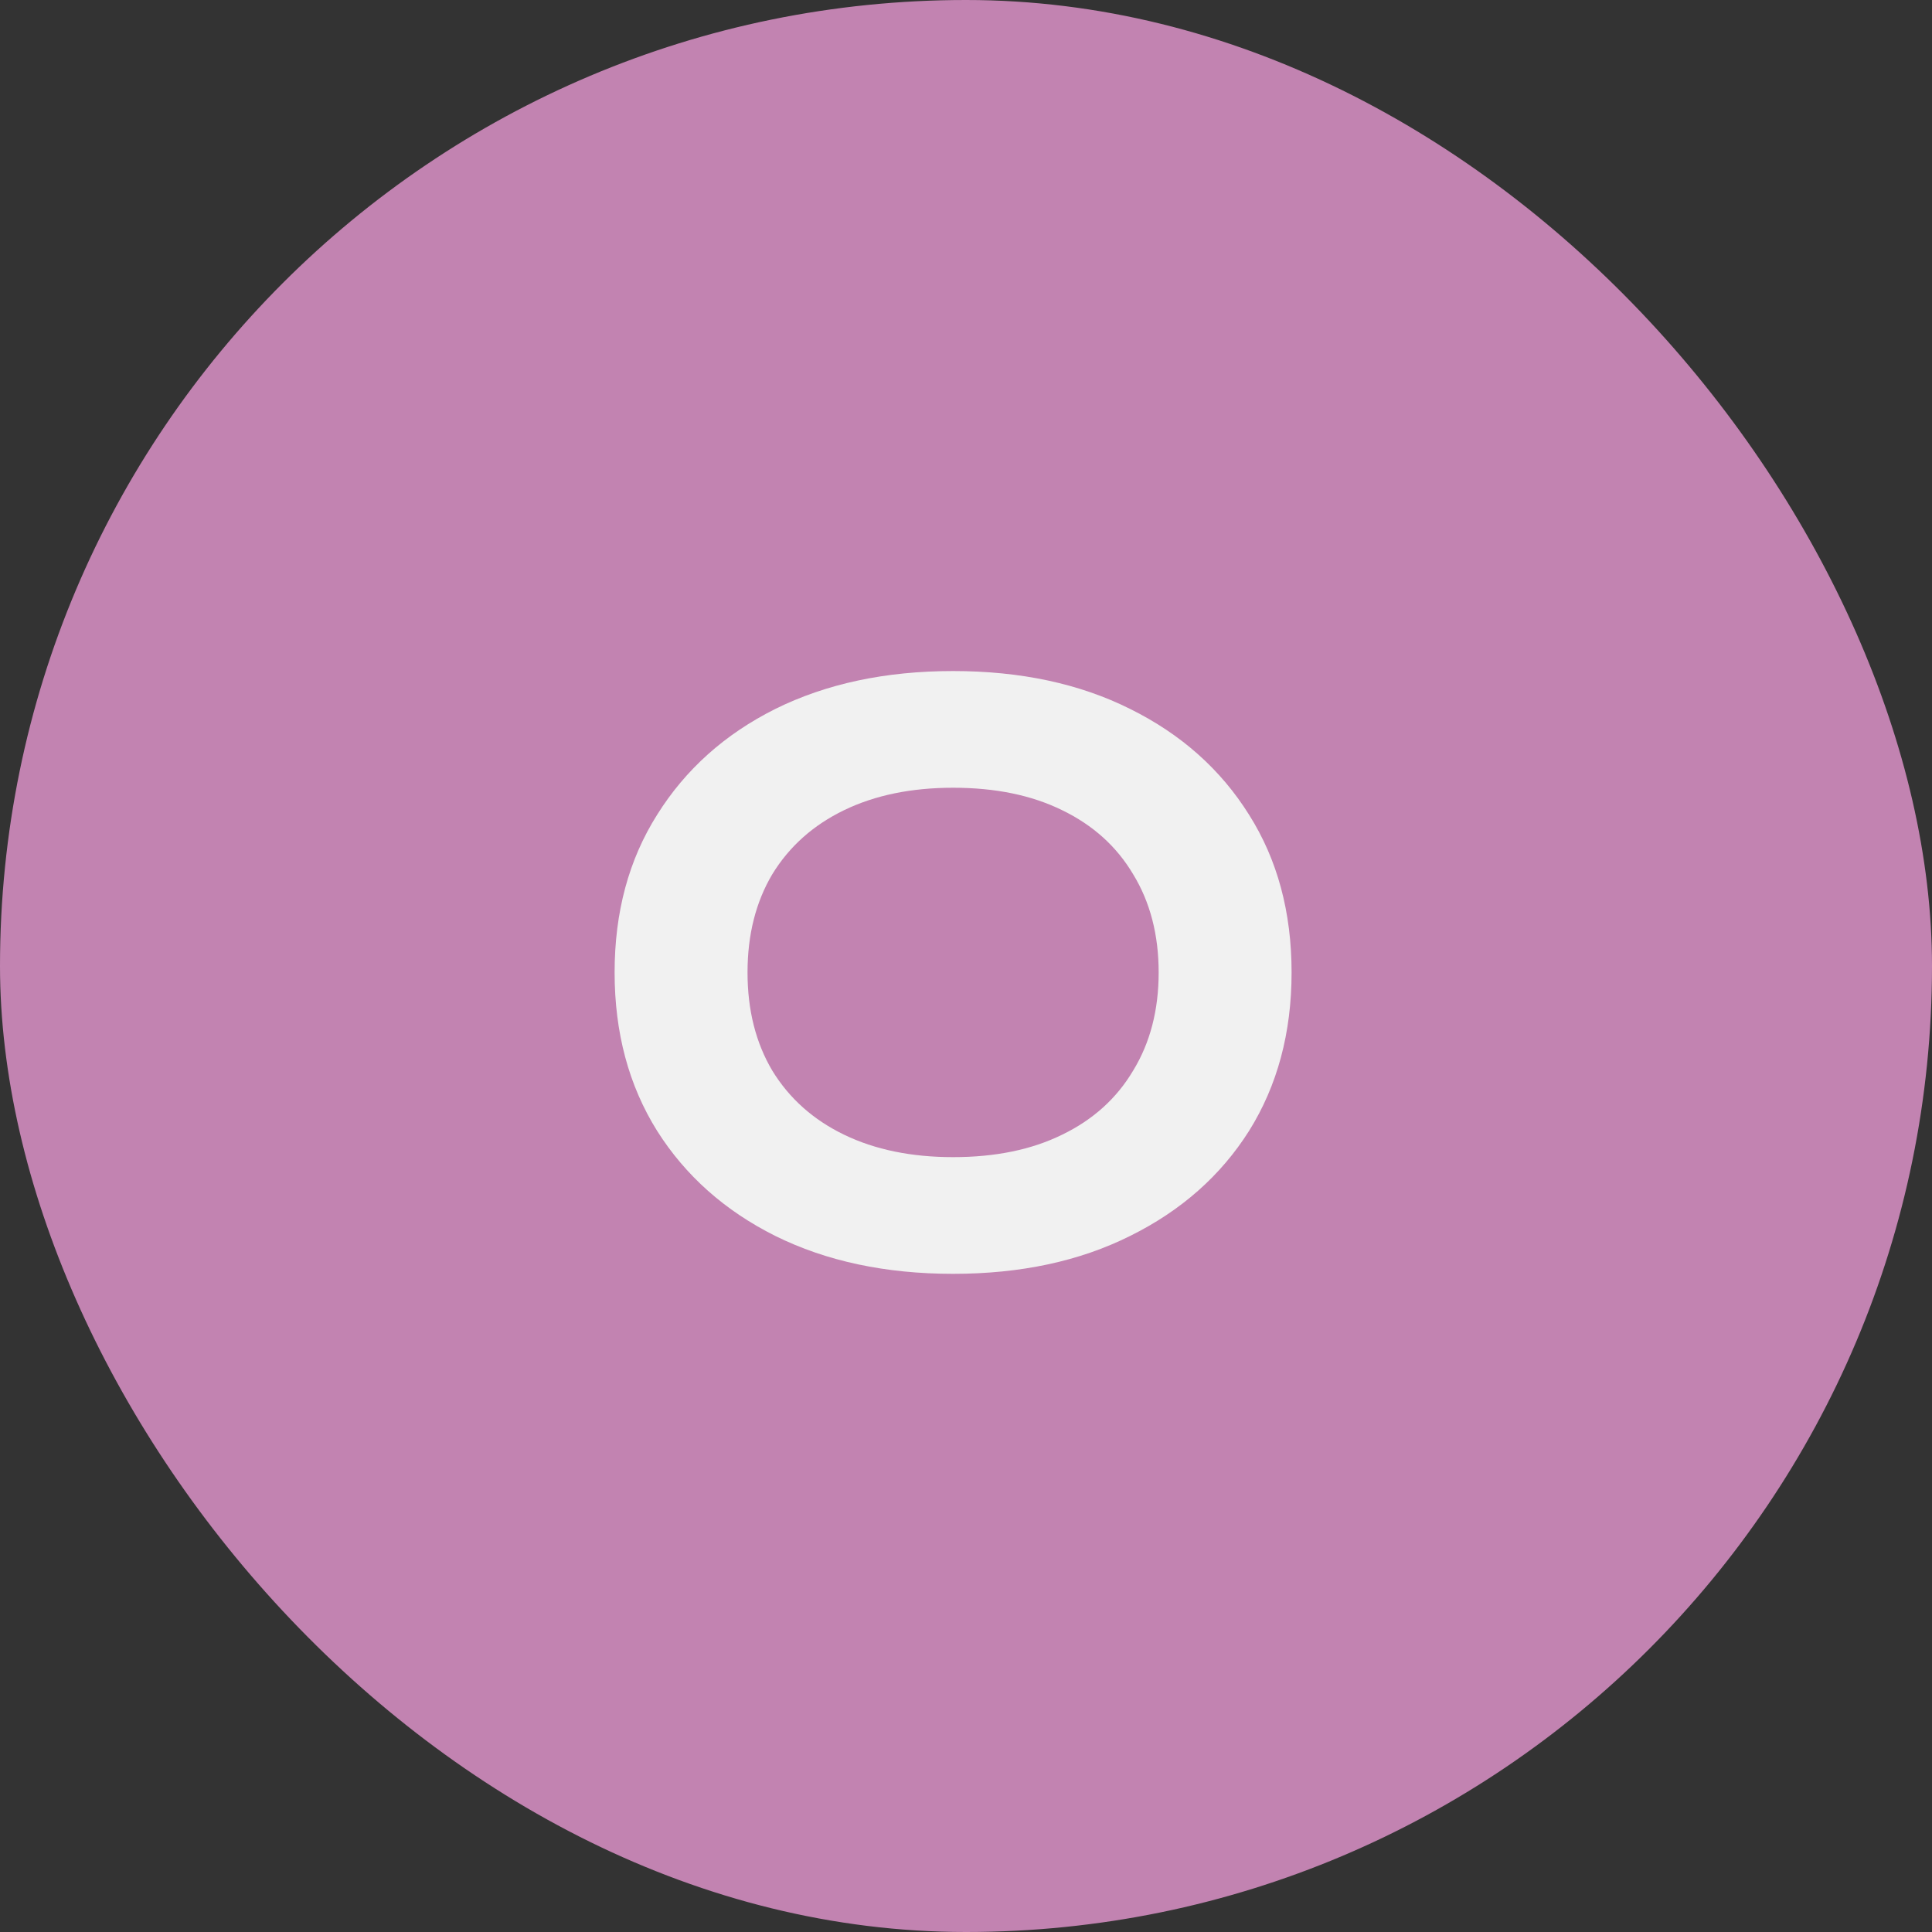 <?xml version="1.0" encoding="UTF-8"?> <svg xmlns="http://www.w3.org/2000/svg" width="75" height="75" viewBox="0 0 75 75" fill="none"><rect x="0" y="0" width="75" height="75" fill="#333333" stroke="none"/> <rect width="75" height="75" rx="37.5" fill="#C283B1"></rect> <path d="M36.999 49.45C34.379 49.45 32.079 48.96 30.099 47.98C28.139 47 26.609 45.64 25.509 43.9C24.409 42.14 23.859 40.09 23.859 37.75C23.859 35.41 24.409 33.37 25.509 31.63C26.609 29.87 28.139 28.5 30.099 27.52C32.079 26.54 34.379 26.05 36.999 26.05C39.619 26.05 41.909 26.54 43.869 27.52C45.849 28.5 47.389 29.87 48.489 31.63C49.589 33.37 50.139 35.41 50.139 37.75C50.139 40.09 49.589 42.14 48.489 43.9C47.389 45.64 45.849 47 43.869 47.98C41.909 48.96 39.619 49.45 36.999 49.45ZM36.999 44.92C38.639 44.92 40.049 44.63 41.229 44.05C42.429 43.47 43.349 42.64 43.989 41.56C44.649 40.48 44.979 39.21 44.979 37.75C44.979 36.29 44.649 35.02 43.989 33.94C43.349 32.86 42.429 32.03 41.229 31.45C40.049 30.87 38.639 30.58 36.999 30.58C35.379 30.58 33.969 30.87 32.769 31.45C31.569 32.03 30.639 32.86 29.979 33.94C29.339 35.02 29.019 36.29 29.019 37.75C29.019 39.21 29.339 40.48 29.979 41.56C30.639 42.64 31.569 43.47 32.769 44.05C33.969 44.63 35.379 44.92 36.999 44.92Z" fill="#F1F1F1"></path> </svg> 